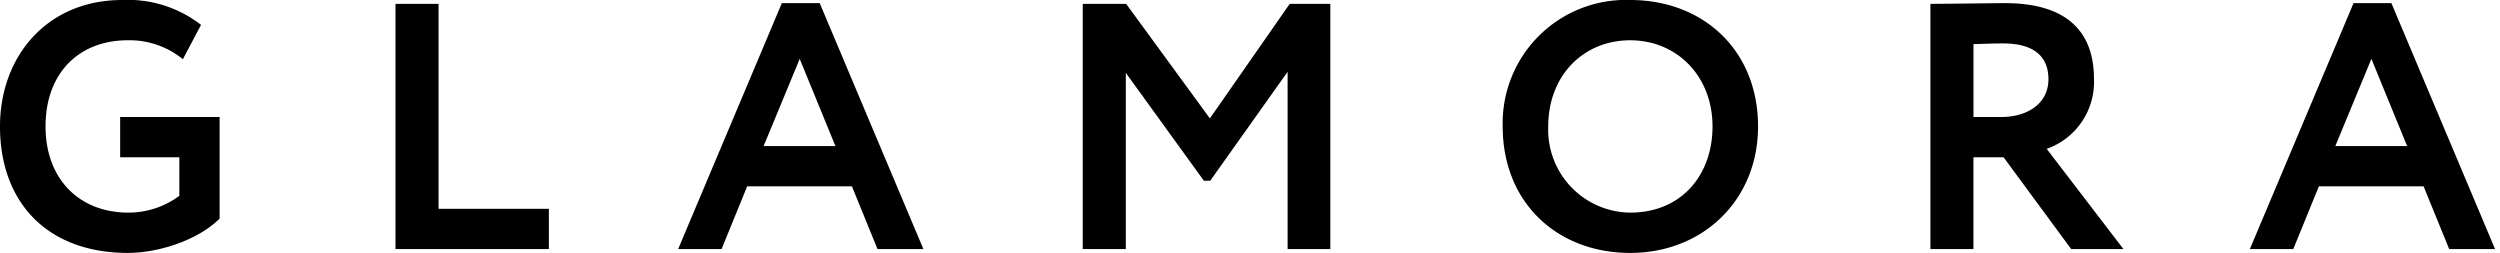 <svg id="Component_1_1" data-name="Component 1 – 1" xmlns="http://www.w3.org/2000/svg" xmlns:xlink="http://www.w3.org/1999/xlink" width="257" height="26" viewBox="0 0 257 26">
  <defs>
    <clipPath id="clip-path">
      <rect id="Rectangle_1" data-name="Rectangle 1" width="256.49" height="26" fill="none"/>
    </clipPath>
  </defs>
  <g id="Group_1" data-name="Group 1" clip-path="url(#clip-path)">
    <path id="Path_1" data-name="Path 1" d="M12.352,12.027H22.576V22.471C20.345,24.7,16.276,26,13.144,26,4.9,26,0,20.849,0,13,0,5.762,4.861,0,12.567,0a12.261,12.261,0,0,1,8.1,2.557L18.8,6.086a8.679,8.679,0,0,0-5.689-1.945C8.247,4.141,4.682,7.382,4.682,13c0,5.365,3.42,8.857,8.533,8.857a8.758,8.758,0,0,0,5.221-1.727V16.169H12.352Z" transform="translate(0 0)"/>
    <path id="Path_2" data-name="Path 2" d="M57.062.557H61.49V21.623H72.832v4.14H57.062Z" transform="translate(-16.407 -0.16)"/>
    <path id="Path_3" data-name="Path 3" d="M106.634,15.147h7.381l-3.671-8.966ZM108.507.454H112.4l10.658,25.28h-4.717l-2.628-6.445H104.942l-2.63,6.445H97.848Z" transform="translate(-28.134 -0.131)"/>
    <path id="Path_4" data-name="Path 4" d="M156.222.557h4.464l8.607,11.775L177.5.557h4.177V25.763h-4.393V7.542l-7.957,11.2h-.649L160.651,7.65V25.763h-4.429Z" transform="translate(-44.918 -0.16)"/>
    <path id="Path_5" data-name="Path 5" d="M229.927,21.857c5.292,0,8.461-3.888,8.461-8.857,0-5.223-3.71-8.859-8.461-8.859C225.1,4.141,221.5,7.777,221.5,13a8.517,8.517,0,0,0,8.426,8.857m0-21.857c7.489,0,13.142,5.149,13.142,13,0,7.561-5.653,13-13.142,13s-13.108-5.151-13.108-13A12.668,12.668,0,0,1,229.927,0" transform="translate(-62.341 0)"/>
    <path id="Path_6" data-name="Path 6" d="M282.958,4.668v7.49h2.881c2.556,0,4.826-1.3,4.826-3.889,0-1.981-1.08-3.674-4.681-3.674-.827,0-1.836.037-3.025.073M278.53,25.734V.527c1.4,0,6.949-.073,7.67-.073,6.876,0,9.145,3.422,9.145,7.779a7.287,7.287,0,0,1-4.861,7.2l7.886,10.3H293L286.055,16.3h-3.1v9.435Z" transform="translate(-80.085 -0.131)"/>
    <path id="Path_7" data-name="Path 7" d="M333.409,15.147h7.382l-3.672-8.966ZM335.283.454h3.889l10.657,25.28h-4.716l-2.629-6.445H331.718l-2.63,6.445h-4.464Z" transform="translate(-93.338 -0.131)"/>
  </g>
</svg>
